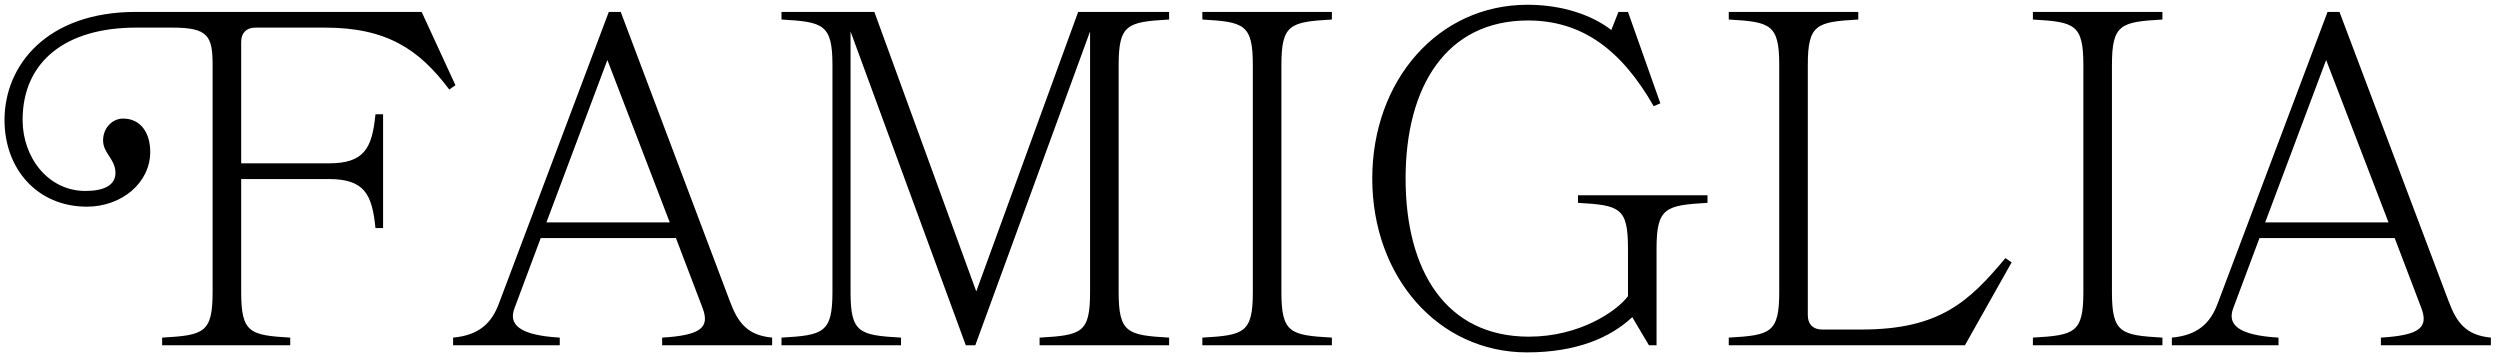 <svg width="210" height="30" viewBox="0 0 210 30" fill="none" xmlns="http://www.w3.org/2000/svg">
<path d="M20.259 13.72V3.52C20.259 2.76 20.699 2.32 21.459 2.32H27.299C32.499 2.32 35.219 4.16 37.739 7.52L38.259 7.16L35.419 1H11.419C3.939 1 0.379 5.48 0.379 10.08C0.379 14.2 3.139 17.36 7.299 17.36C10.219 17.36 12.619 15.36 12.619 12.76C12.619 11.16 11.819 9.96 10.339 9.96C9.459 9.96 8.659 10.72 8.659 11.8C8.659 12.88 9.699 13.36 9.699 14.52C9.699 15.56 8.739 16.04 7.179 16.04C4.019 16.04 1.899 13.2 1.899 10.08C1.899 5.12 5.579 2.32 11.419 2.32H14.499C17.499 2.32 17.859 3.04 17.859 5.48V24.52C17.859 27.96 17.139 28.16 13.619 28.36V29H24.379V28.36C20.979 28.16 20.259 27.96 20.259 24.52V15.04H27.619C30.619 15.04 31.259 16.32 31.539 19.16H32.179V9.6H31.539C31.259 12.44 30.619 13.72 27.619 13.72H20.259ZM61.3 25.28L52.14 1H51.14L41.9 25.52C41.3 27.12 40.26 28.16 38.06 28.36V29H47.02V28.36C43.58 28.16 42.7 27.24 43.22 25.88L45.42 20H56.78L59.02 25.88C59.62 27.48 58.94 28.16 55.62 28.36V29H64.86V28.36C62.78 28.16 61.98 27.12 61.3 25.28ZM45.9 18.68L51.02 5.04L56.26 18.68H45.9ZM87.326 29H98.206V28.36C94.686 28.16 93.966 27.96 93.966 24.52V5.48C93.966 2.04 94.686 1.84 98.206 1.64V1H90.566L82.006 24.48L73.446 1H65.646V1.64C69.166 1.84 69.926 2.04 69.926 5.48V24.52C69.926 27.96 69.166 28.16 65.646 28.36V29H75.686V28.36C72.166 28.16 71.446 27.96 71.446 24.52V2.64L81.126 29H81.926L91.566 2.64V24.52C91.566 27.96 90.886 28.16 87.326 28.36V29ZM100.998 29H111.878V28.36C108.358 28.16 107.638 27.96 107.638 24.52V5.48C107.638 2.04 108.358 1.84 111.878 1.64V1H100.998V1.64C104.518 1.84 105.238 2.04 105.238 5.48V24.52C105.238 27.96 104.518 28.16 100.998 28.36V29ZM137.11 26.64L138.51 29H139.15V20.88C139.15 17.44 139.91 17.24 143.43 17.04V16.4H132.55V17.04C136.07 17.24 136.75 17.44 136.75 20.88V24.88C135.79 26.16 132.67 28.28 128.43 28.28C121.47 28.28 118.07 22.76 118.07 15C118.07 7.24 121.51 1.72 128.35 1.72C132.87 1.72 136.19 4.16 138.91 8.92L139.47 8.68L136.75 1H135.95L135.35 2.52C133.75 1.28 131.27 0.4 128.31 0.4C120.79 0.4 115.27 6.76 115.27 15C115.27 23.24 120.79 29.6 128.27 29.6C132.43 29.6 135.27 28.36 137.11 26.64ZM156.376 27.68H153.056C152.296 27.68 151.856 27.24 151.856 26.48V5.48C151.856 2.04 152.576 1.84 156.096 1.64V1H145.216V1.64C148.736 1.84 149.456 2.04 149.456 5.48V24.52C149.456 27.96 148.736 28.16 145.216 28.36V29H165.056L168.976 22.04L168.456 21.68C165.416 25.32 162.936 27.68 156.376 27.68ZM170.763 29H181.643V28.36C178.123 28.16 177.403 27.96 177.403 24.52V5.48C177.403 2.04 178.123 1.84 181.643 1.64V1H170.763V1.64C174.283 1.84 175.003 2.04 175.003 5.48V24.52C175.003 27.96 174.283 28.16 170.763 28.36V29ZM205.675 25.28L196.515 1H195.515L186.275 25.52C185.675 27.12 184.635 28.16 182.435 28.36V29H191.395V28.36C187.955 28.16 187.075 27.24 187.595 25.88L189.795 20H201.155L203.395 25.88C203.995 27.48 203.315 28.16 199.995 28.36V29H209.235V28.36C207.155 28.16 206.355 27.12 205.675 25.28ZM190.275 18.68L195.395 5.04L200.635 18.68H190.275Z" fill="black"/>
</svg>

